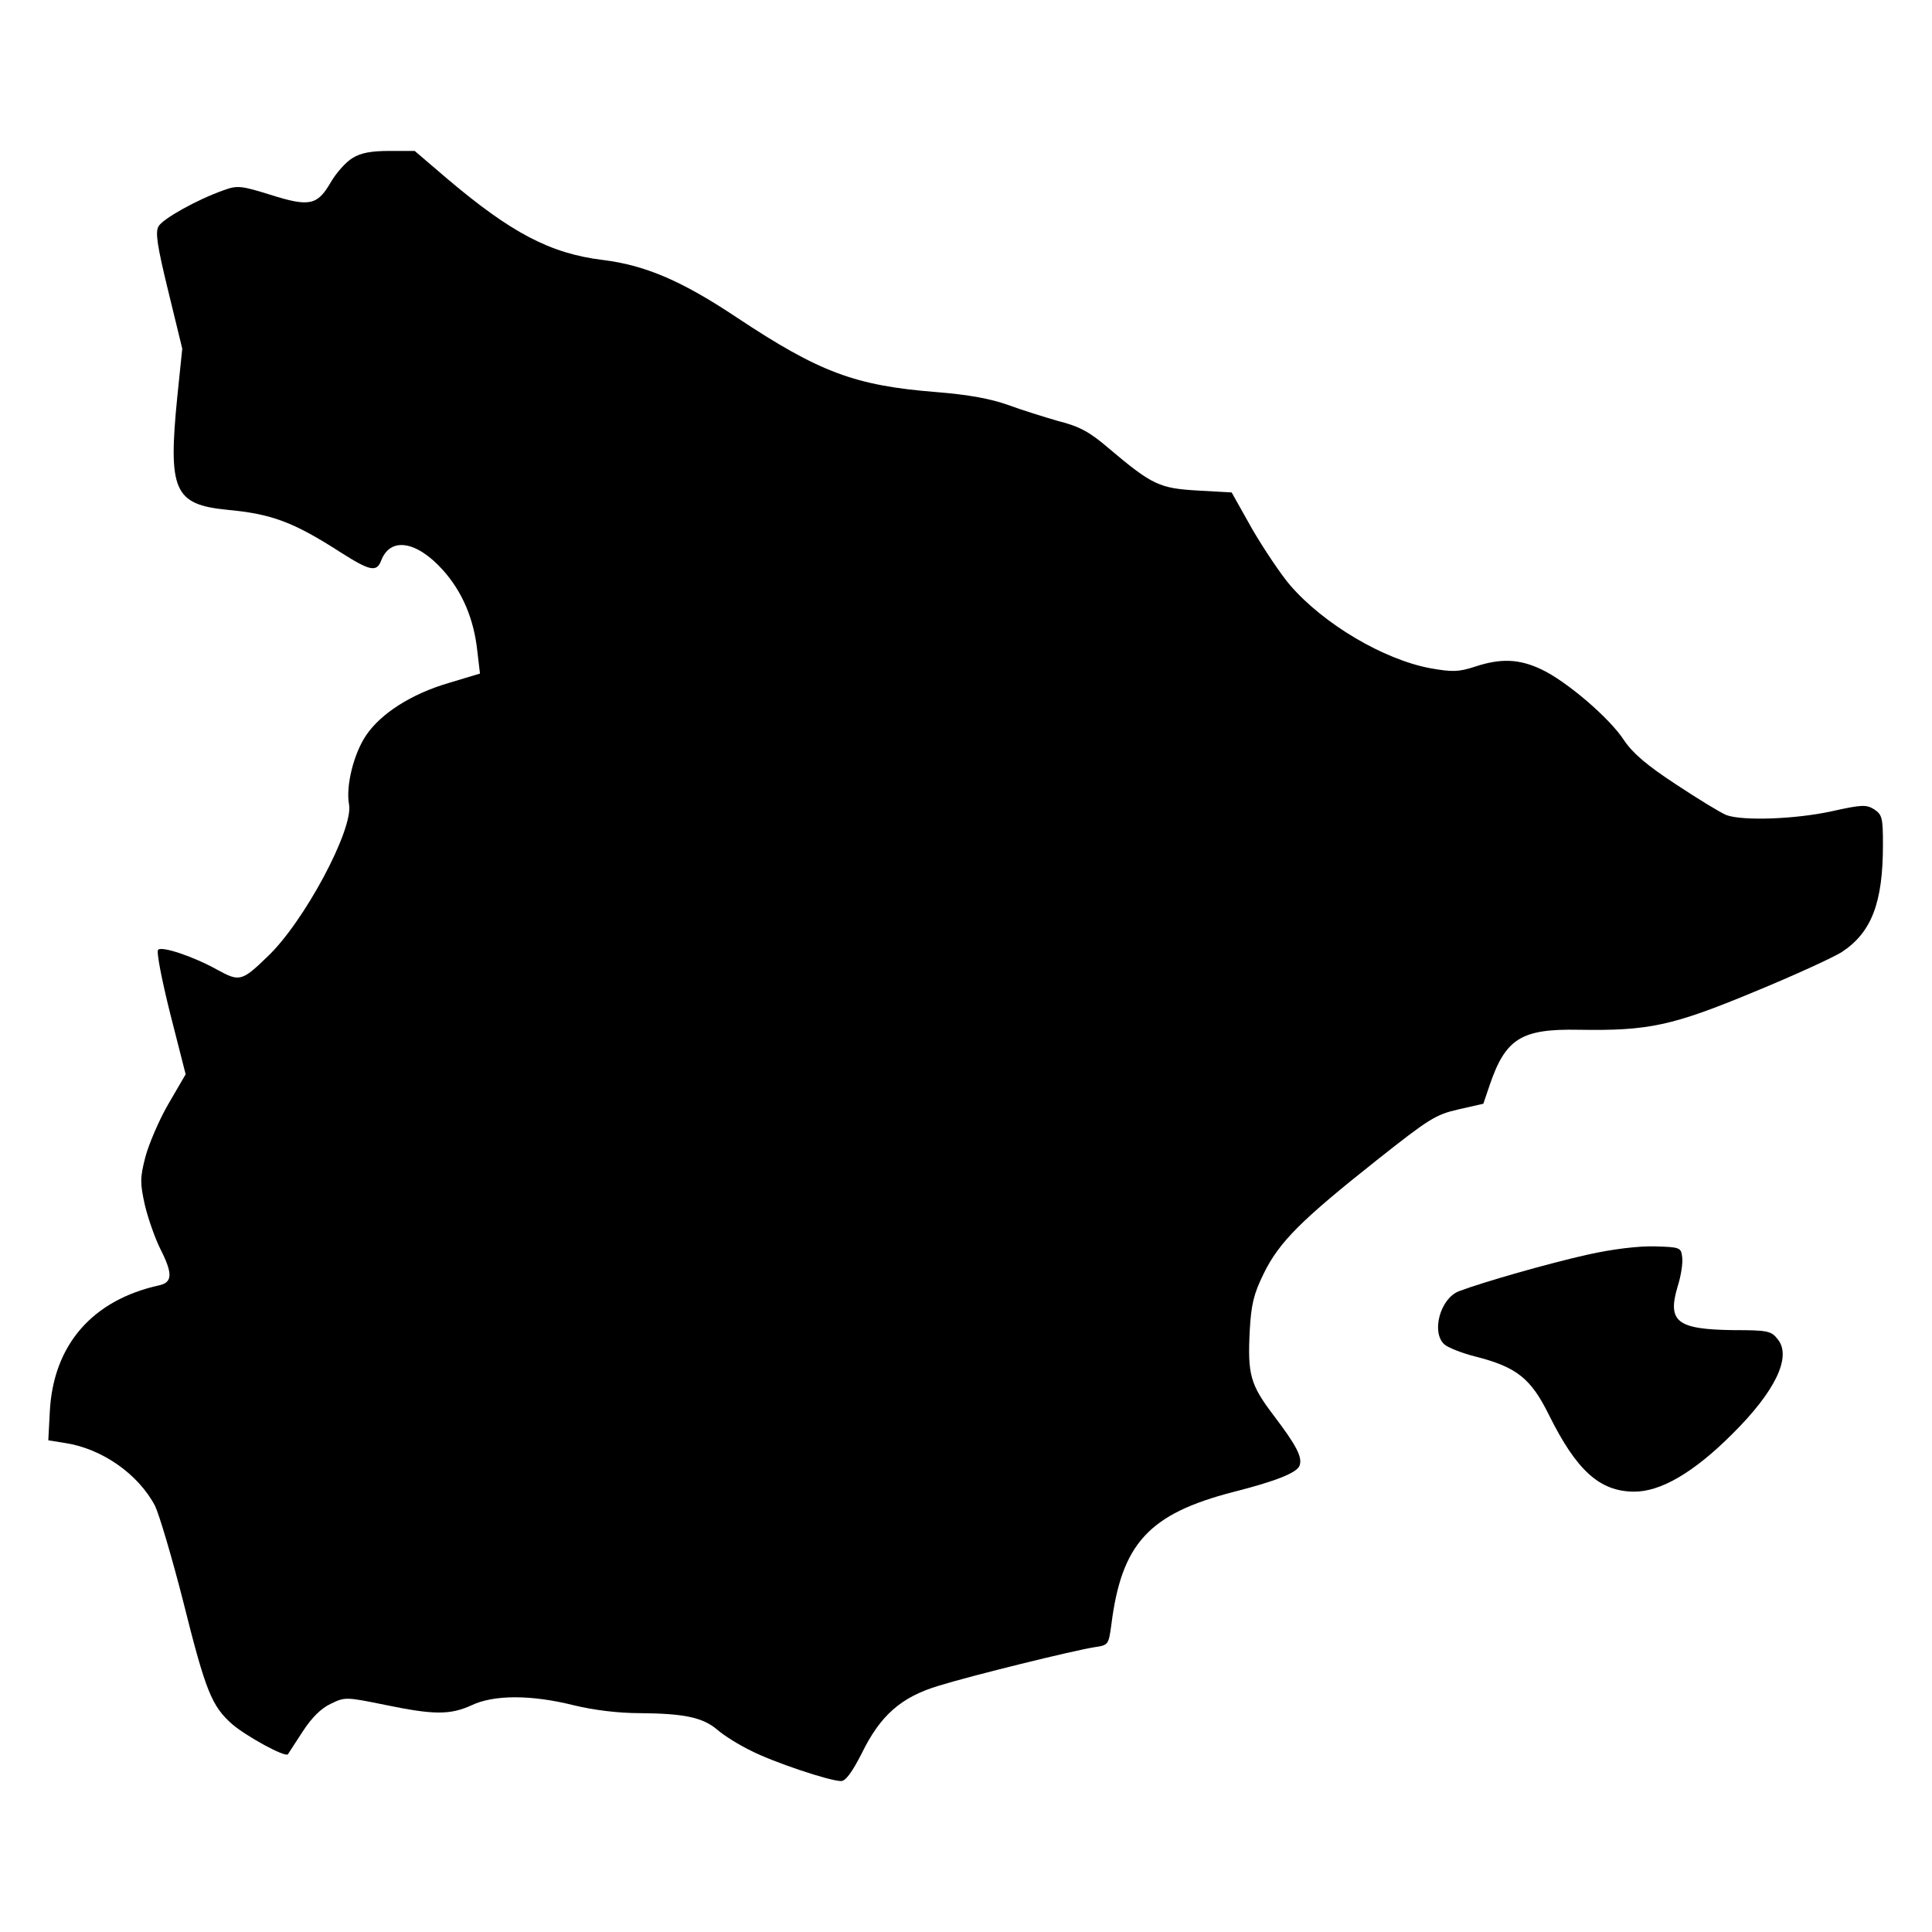 <svg xmlns="http://www.w3.org/2000/svg" width="512pt" height="512pt" viewBox="0 0 512 512" preserveAspectRatio="xMidYMid meet"><g transform="translate(0,512) scale(0.1,-0.1)" fill="#000000" stroke="none"><path d="M934 4701 c-17 -10 -43 -39 -58 -65 -35 -60 -56 -65 -160 -32 -77 24 -87 25 -123 12 -71 -25 -162 -76 -173 -96 -9 -16 -3 -53 26 -172 l37 -152 -13 -126 c-25 -250 -9 -287 132 -301 118 -11 175 -32 301 -113 77 -49 95 -53 107 -22 24 64 94 53 164 -25 51 -57 82 -129 91 -215 l7 -59 -83 -25 c-99 -29 -180 -81 -219 -139 -33 -49 -54 -135 -45 -183 12 -66 -120 -313 -217 -404 -67 -65 -74 -66 -132 -34 -65 36 -147 63 -157 53 -5 -5 10 -81 32 -169 l41 -161 -46 -79 c-25 -43 -52 -107 -61 -141 -14 -55 -14 -68 -1 -127 9 -37 27 -88 41 -116 33 -65 32 -88 -2 -96 -179 -39 -282 -159 -291 -335 l-4 -76 44 -7 c99 -15 195 -83 239 -167 11 -23 45 -137 75 -255 59 -236 75 -275 129 -323 37 -32 141 -89 148 -80 1 2 19 29 39 60 24 37 49 62 75 74 37 18 40 18 143 -3 130 -27 173 -27 230 -1 59 28 158 28 270 0 53 -13 119 -21 175 -21 118 -1 167 -11 206 -44 17 -15 57 -40 88 -55 60 -31 210 -81 240 -81 12 0 29 23 55 74 49 100 104 149 205 179 84 26 355 93 413 102 35 5 36 7 43 58 27 216 99 295 323 353 114 29 169 51 176 70 8 22 -8 53 -68 132 -63 83 -70 109 -64 227 4 68 10 95 37 150 41 84 101 143 299 300 139 110 156 121 217 135 l66 15 17 50 c42 123 84 149 236 146 185 -3 247 10 466 101 107 44 211 92 231 105 79 52 109 131 109 284 0 71 -2 80 -23 94 -21 13 -32 13 -113 -5 -96 -21 -236 -26 -279 -10 -15 6 -74 42 -133 81 -78 51 -115 83 -138 117 -38 59 -153 157 -219 188 -59 28 -108 30 -177 7 -43 -14 -60 -14 -117 -4 -124 23 -283 117 -372 220 -24 28 -69 95 -100 148 l-55 98 -90 5 c-101 6 -120 14 -237 113 -49 42 -76 57 -132 71 -38 11 -99 30 -134 43 -45 16 -103 27 -190 34 -215 17 -309 52 -529 198 -144 96 -241 138 -354 152 -140 17 -244 72 -416 218 l-83 71 -67 0 c-48 0 -76 -5 -98 -19z"></path><path d="M4207 1795 c-103 -23 -278 -73 -341 -97 -49 -19 -74 -109 -38 -141 9 -8 46 -23 82 -32 110 -28 147 -58 195 -155 73 -147 134 -202 224 -203 71 -1 159 50 262 153 114 113 158 205 120 251 -17 22 -27 24 -117 24 -150 2 -176 22 -148 116 9 28 14 62 12 77 -3 26 -5 27 -73 29 -43 1 -111 -7 -178 -22z"></path></g></svg>